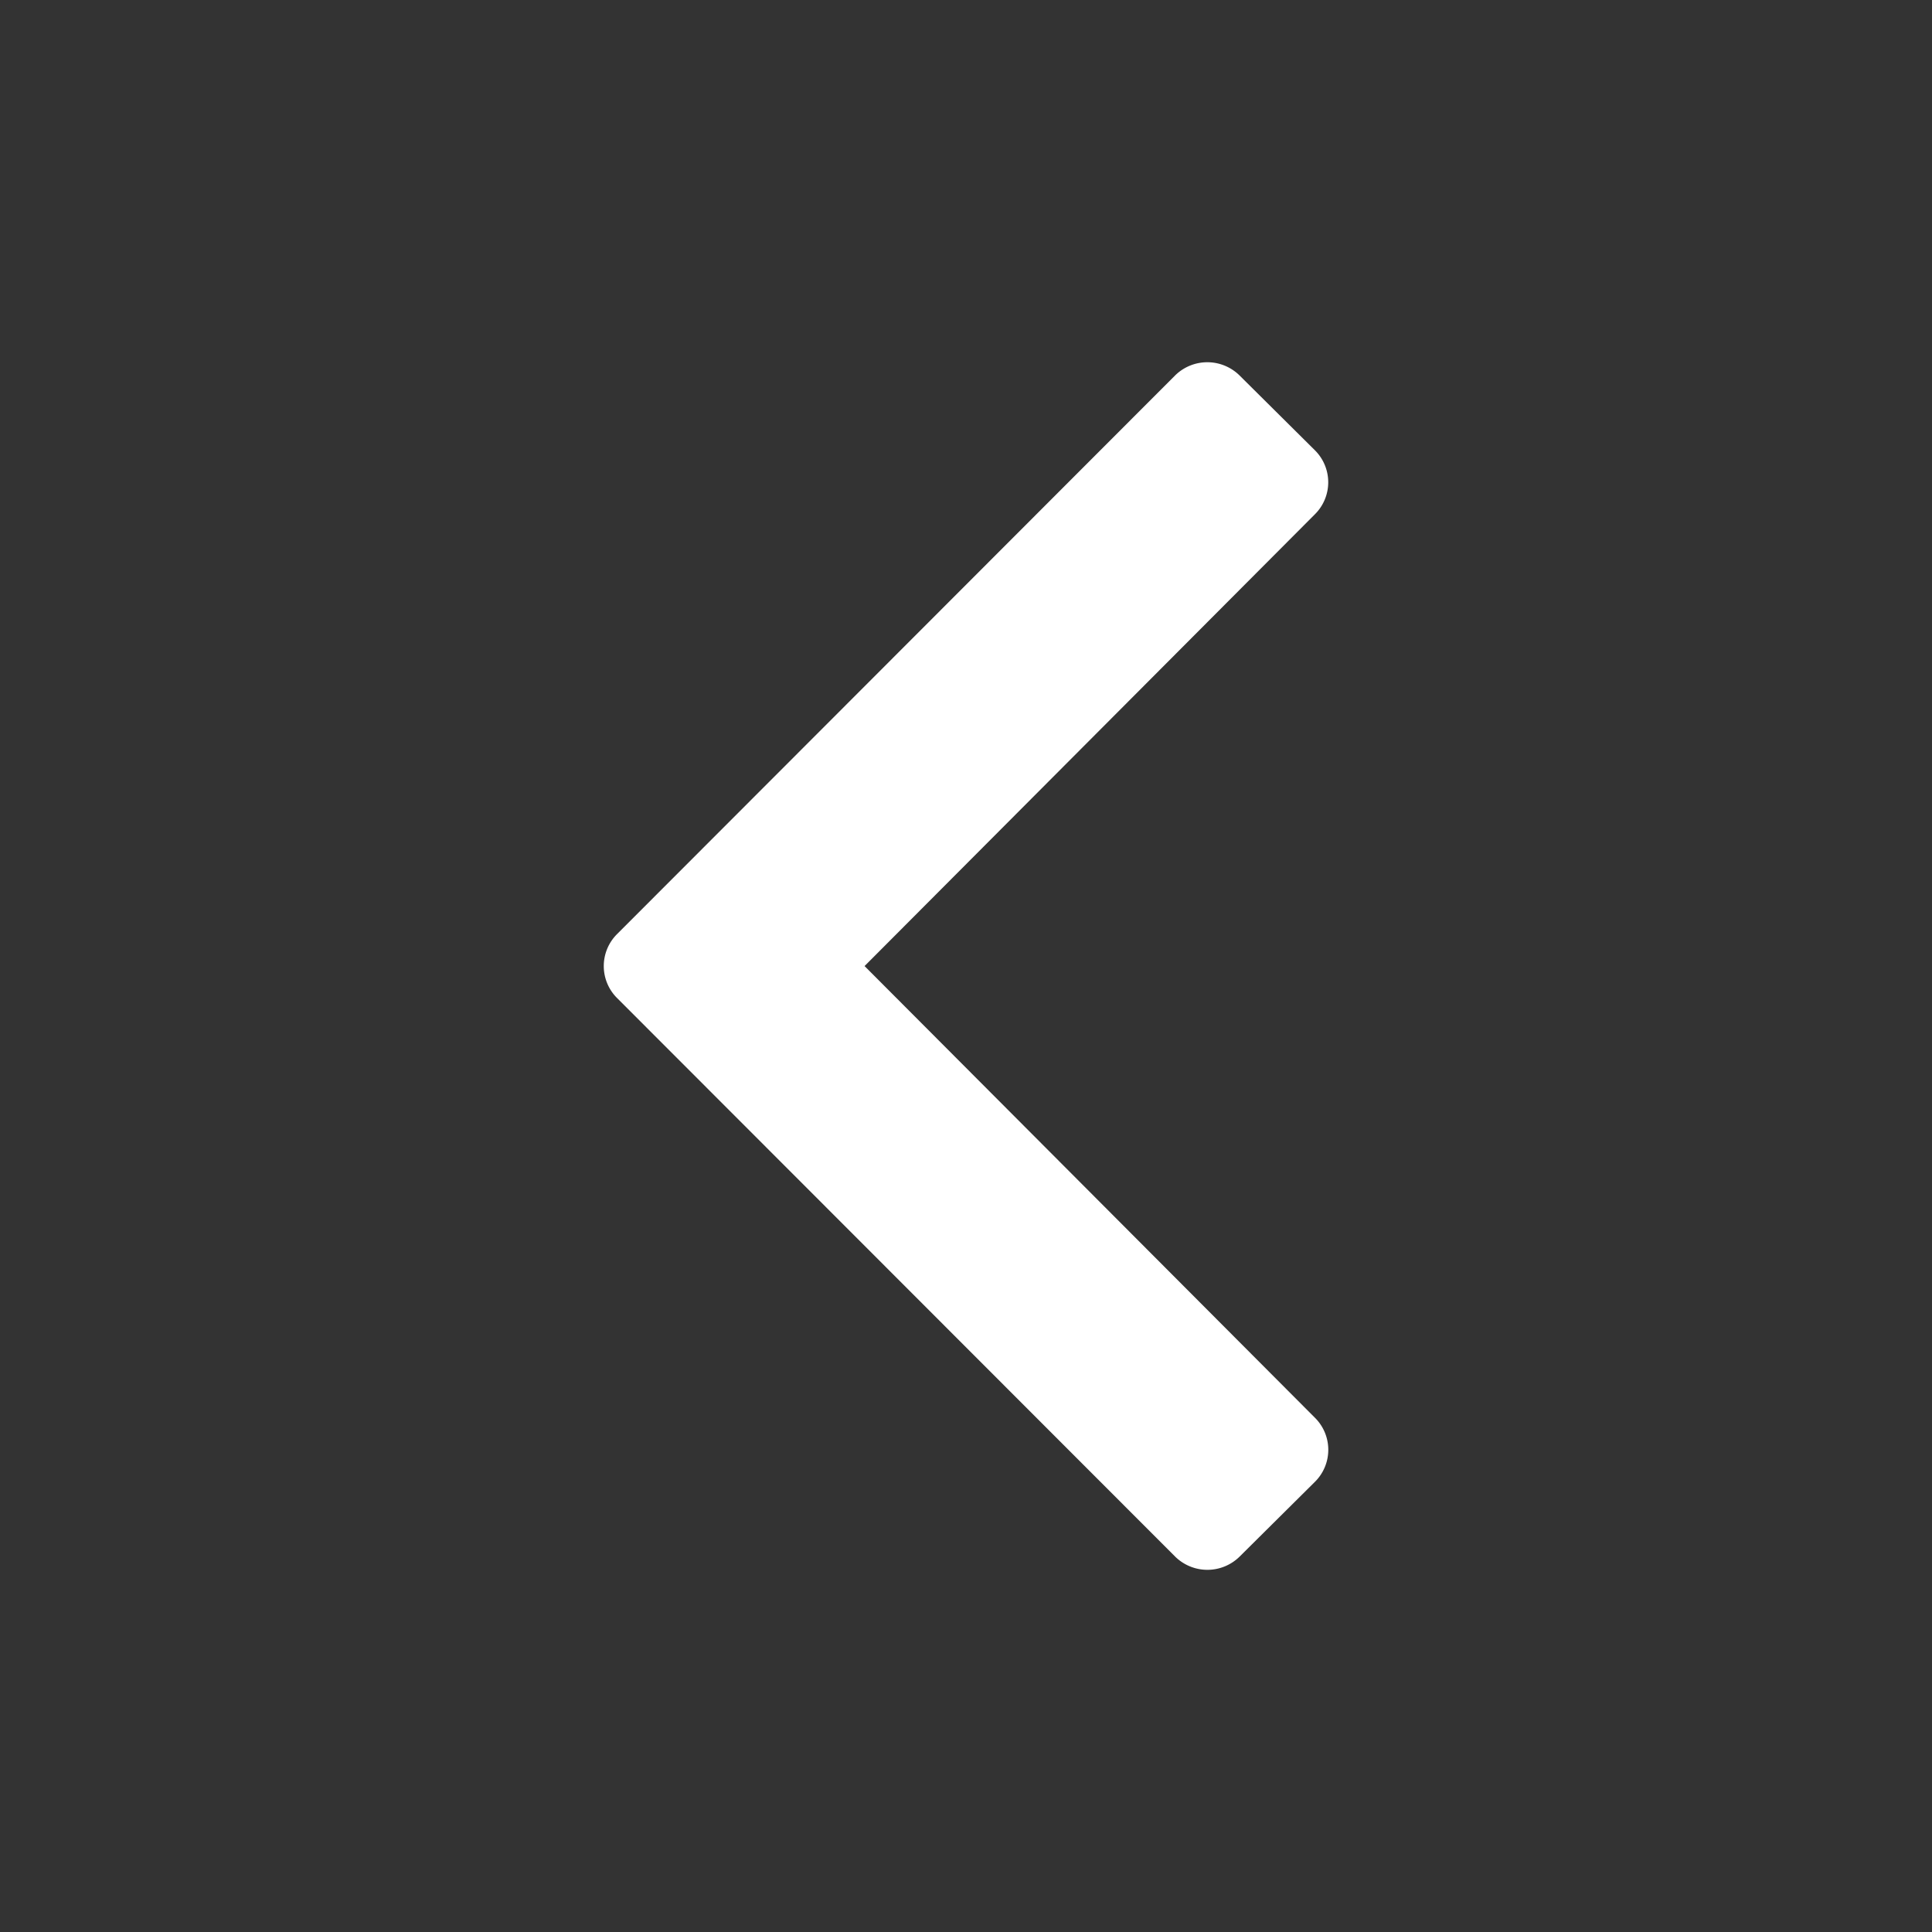 <svg xmlns="http://www.w3.org/2000/svg" width="32" height="32" viewBox="0 0 32 32"><rect x="0" y="0" width="32" height="32" fill="#333333" stroke="none"/><defs><style>.a{fill:none;}.b{fill:#fff;}</style></defs><rect class="a" width="32" height="32"/><path class="b" d="M13.264,16.531a.747.747,0,0,1,0-1.062l9.24-9.25a.76.76,0,0,1,1.07,0L24.82,7.456a.747.747,0,0,1,0,1.062L17.362,16l7.459,7.481a.747.747,0,0,1,0,1.062l-1.246,1.237a.76.76,0,0,1-1.07,0Z" transform="translate(-3.042 0.001)"/></svg>